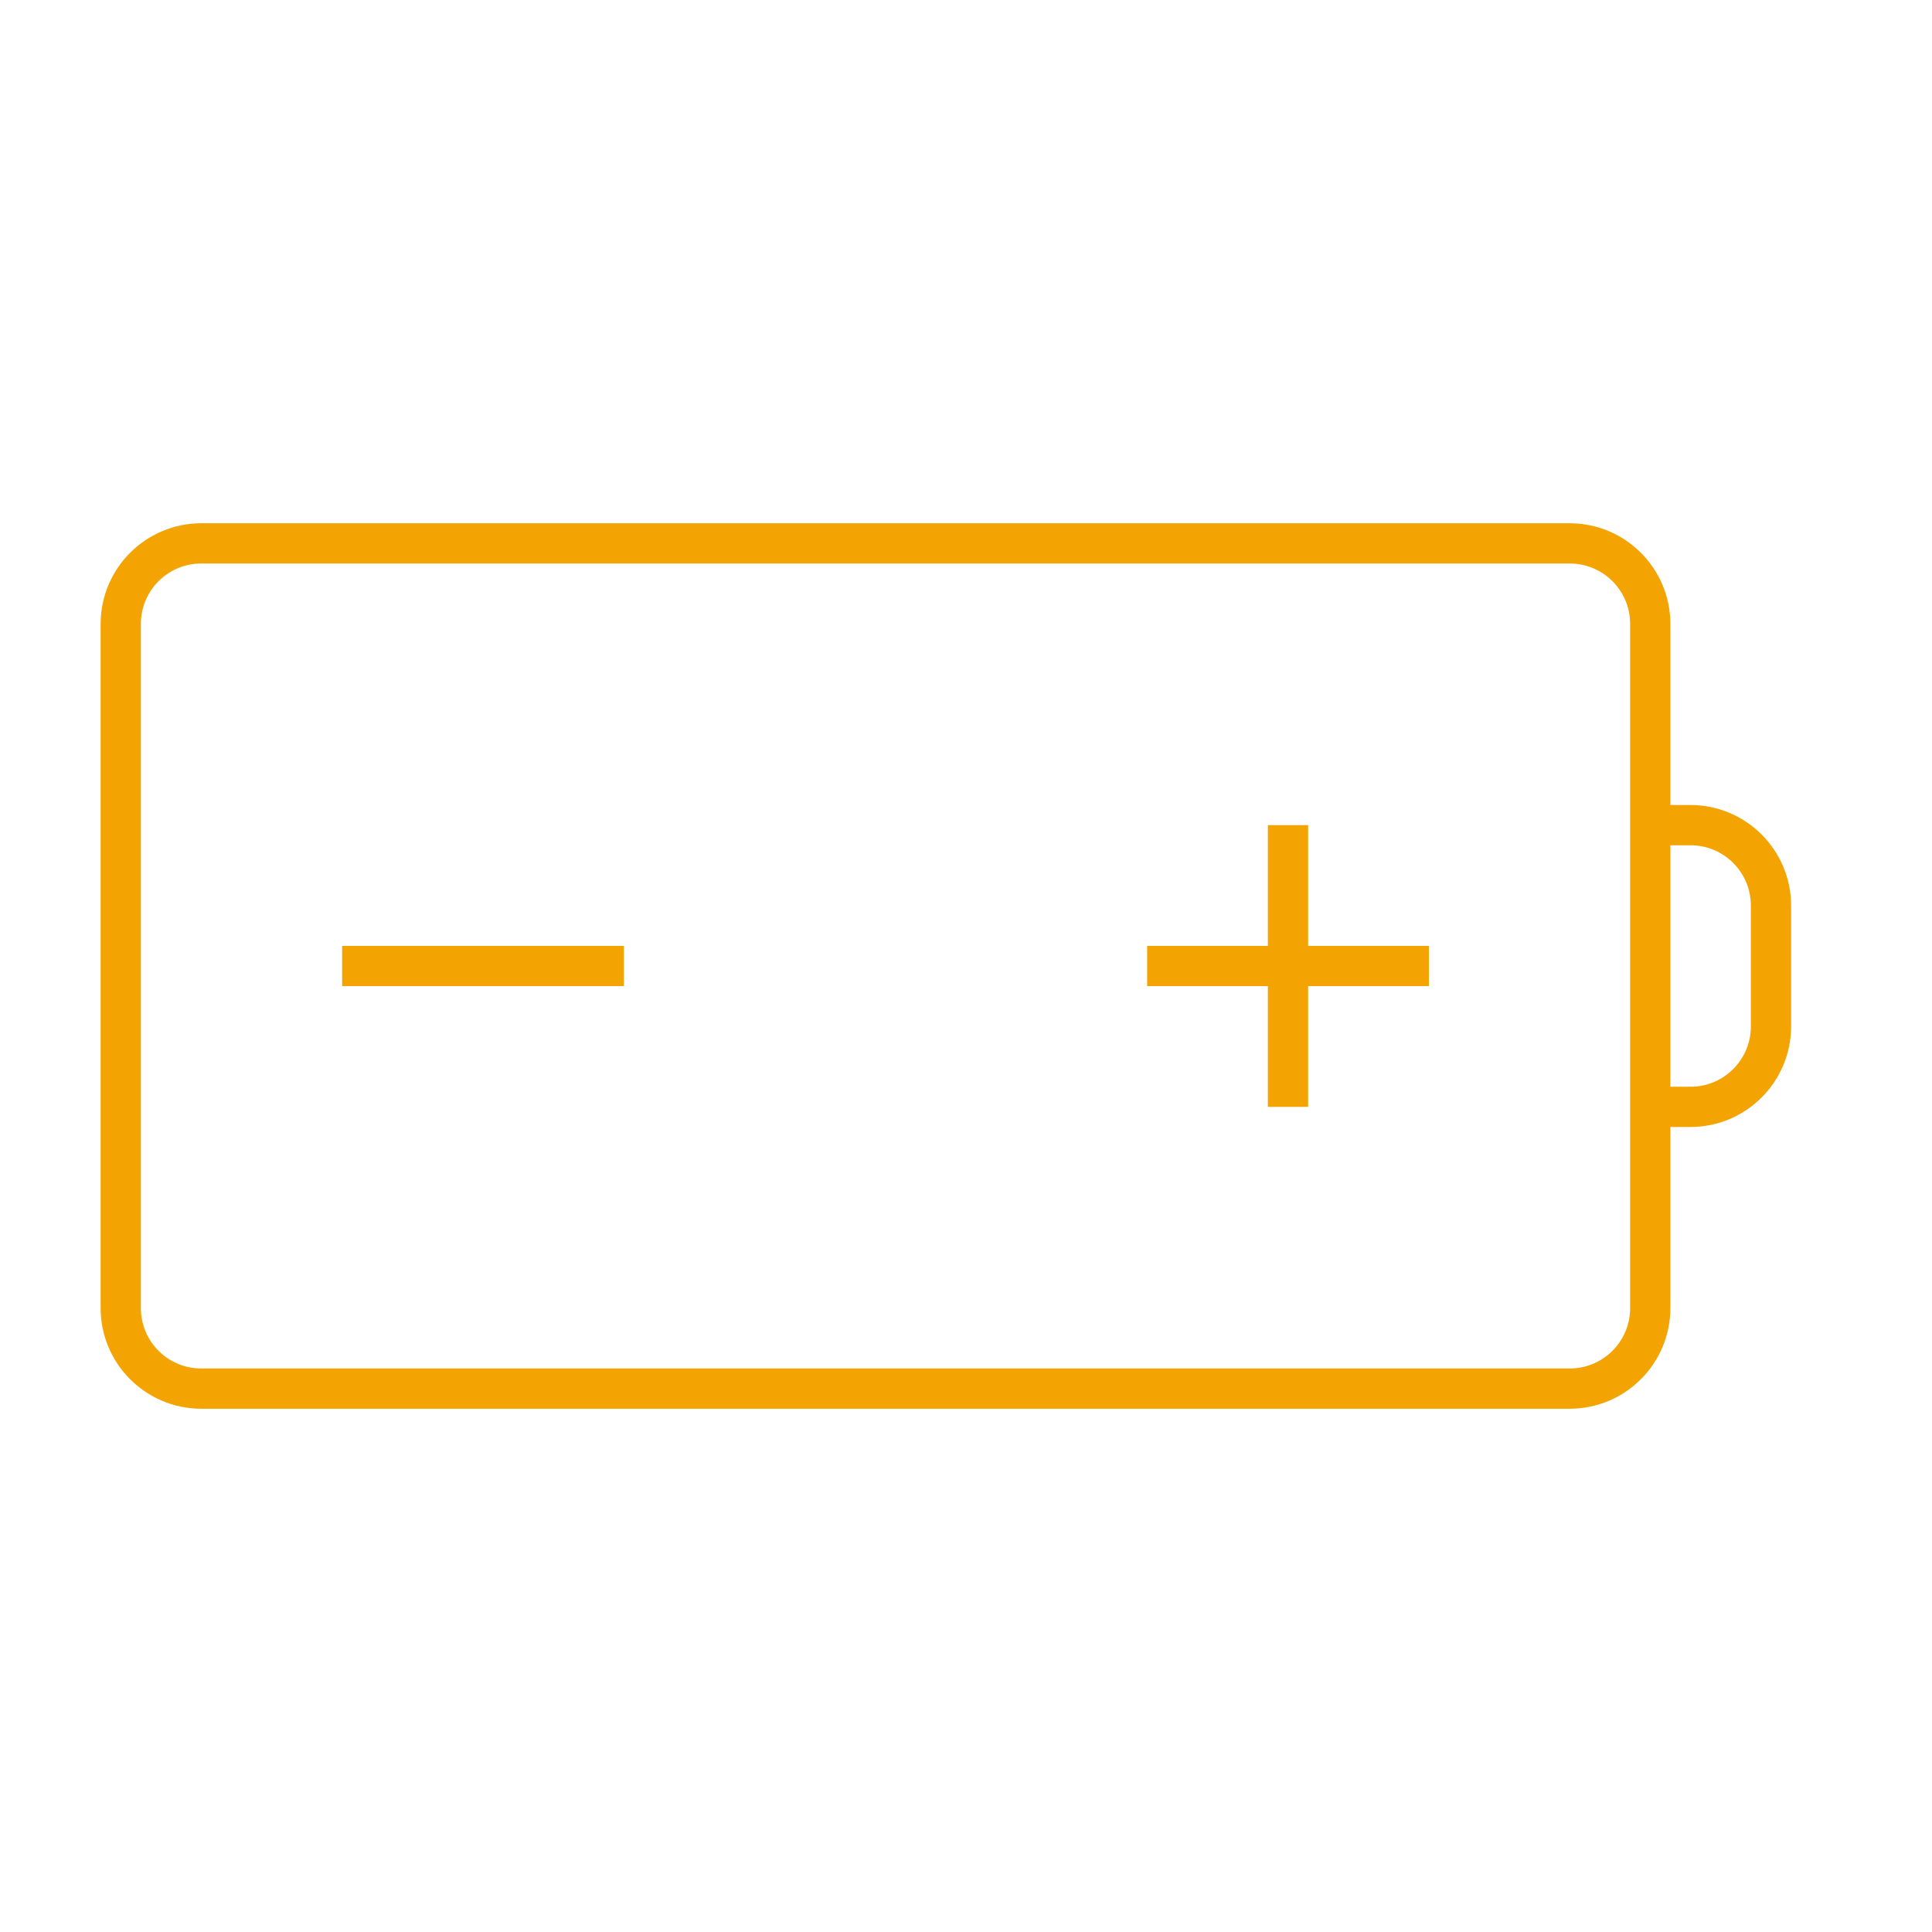<svg width="61" height="61" xmlns="http://www.w3.org/2000/svg" xmlns:xlink="http://www.w3.org/1999/xlink" xml:space="preserve" overflow="hidden"><g transform="translate(-776 -30)"><path d="M817.302 56.052 816.031 56.052 816.031 59.865 812.219 59.865 812.219 61.135 816.031 61.135 816.031 64.948 817.302 64.948 817.302 61.135 821.115 61.135 821.115 59.865 817.302 59.865 817.302 56.052Z" fill="#F3A403"/><path d="M786.802 59.865 795.698 59.865 795.698 61.135 786.802 61.135Z" fill="#F3A403"/><path d="M829.375 55.417 828.74 55.417 828.74 49.698C828.737 47.944 827.316 46.523 825.562 46.521L782.354 46.521C780.6 46.523 779.179 47.944 779.177 49.698L779.177 71.302C779.179 73.056 780.6 74.477 782.354 74.479L825.562 74.479C827.316 74.477 828.737 73.056 828.74 71.302L828.74 65.583 829.375 65.583C831.129 65.581 832.55 64.16 832.552 62.406L832.552 58.594C832.55 56.84 831.129 55.419 829.375 55.417ZM827.469 71.302C827.469 72.355 826.615 73.208 825.562 73.208L782.354 73.208C781.301 73.208 780.448 72.355 780.448 71.302L780.448 49.698C780.448 48.645 781.301 47.792 782.354 47.792L825.562 47.792C826.615 47.792 827.469 48.645 827.469 49.698ZM831.281 62.406C831.281 63.459 830.428 64.312 829.375 64.312L828.74 64.312 828.74 56.688 829.375 56.688C830.428 56.688 831.281 57.541 831.281 58.594Z" fill="#F3A403"/></g></svg>